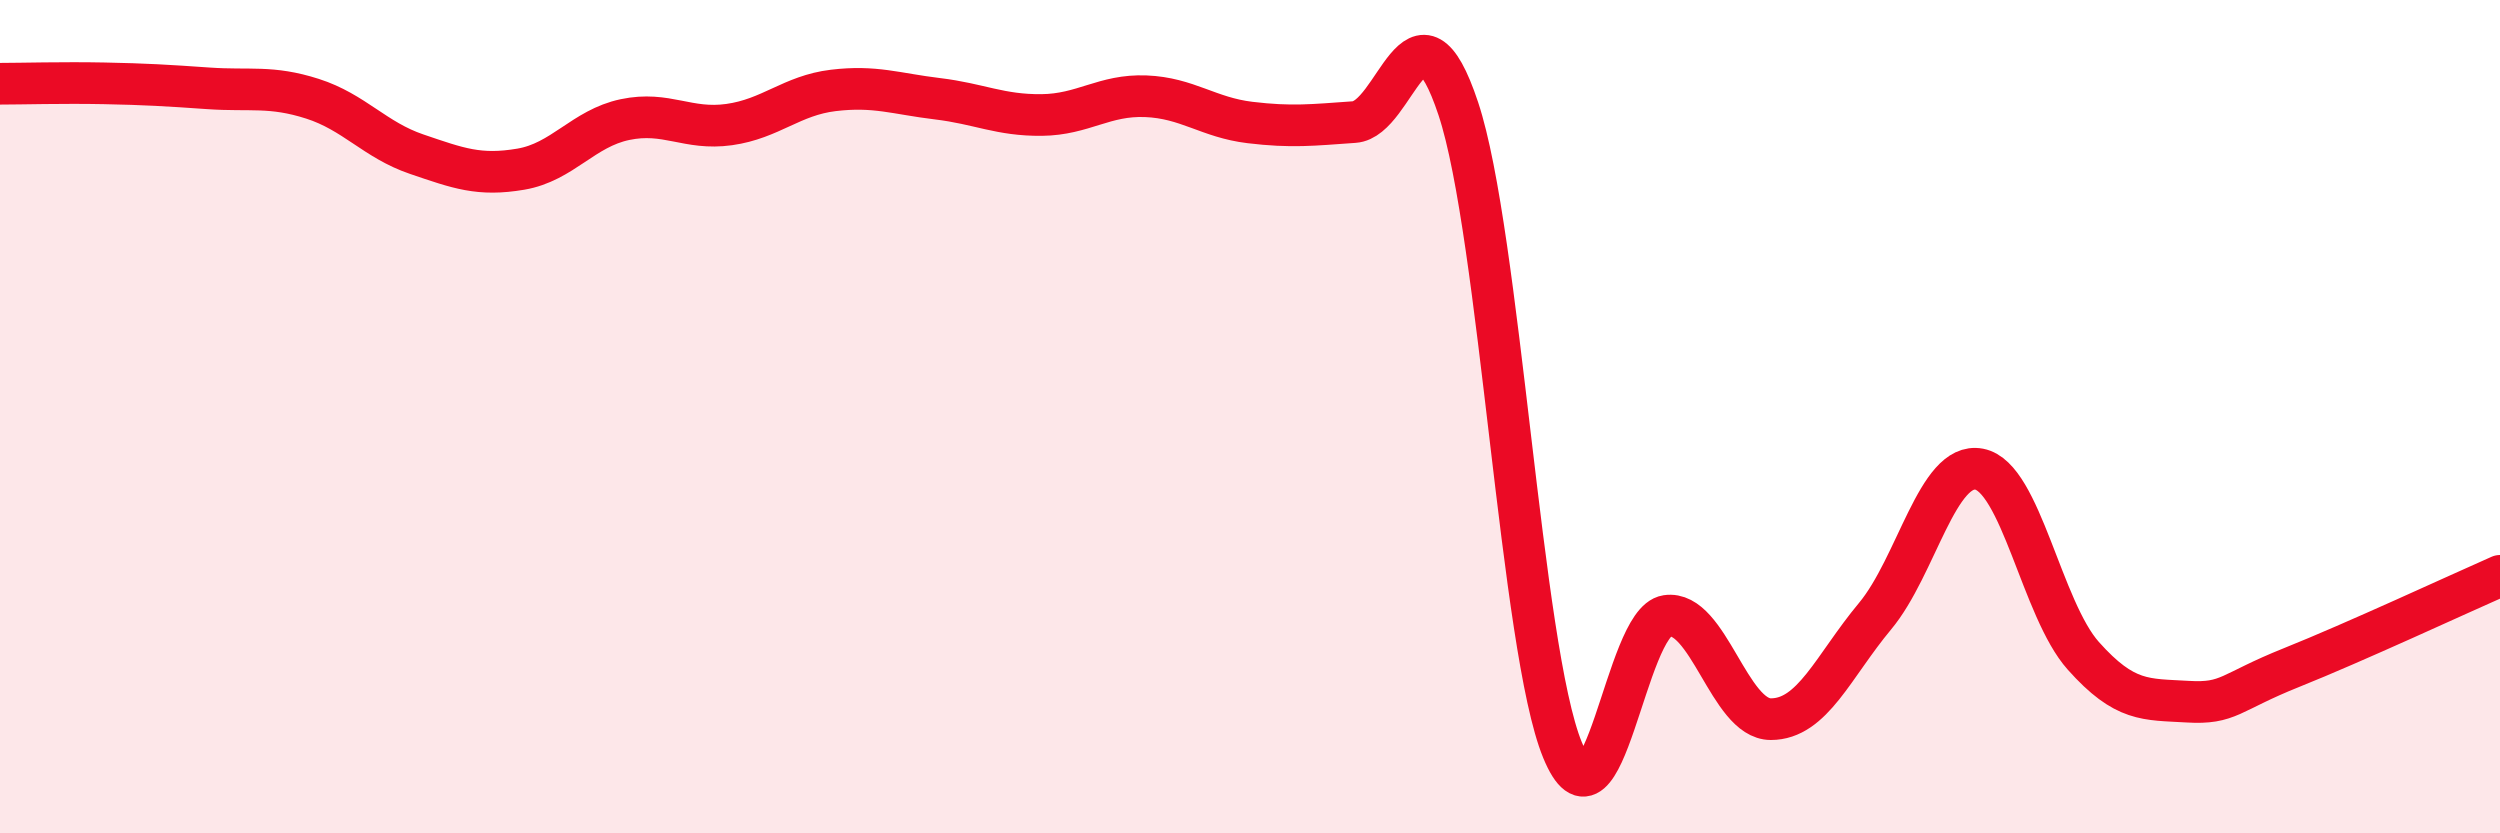
    <svg width="60" height="20" viewBox="0 0 60 20" xmlns="http://www.w3.org/2000/svg">
      <path
        d="M 0,2.01 C 0.5,2.01 1.5,1.98 2.5,2 C 3.5,2.02 4,2.05 5,2.12 C 6,2.19 6.5,2.05 7.5,2.37 C 8.5,2.69 9,3.36 10,3.7 C 11,4.04 11.5,4.23 12.5,4.06 C 13.5,3.89 14,3.08 15,2.87 C 16,2.66 16.5,3.13 17.5,2.99 C 18.5,2.85 19,2.29 20,2.17 C 21,2.05 21.5,2.25 22.5,2.37 C 23.5,2.49 24,2.77 25,2.76 C 26,2.75 26.5,2.27 27.5,2.31 C 28.5,2.35 29,2.82 30,2.94 C 31,3.06 31.5,3 32.5,2.93 C 33.5,2.86 34,-0.4 35,2.61 C 36,5.62 36.5,15.57 37.5,18 C 38.5,20.43 39,14.93 40,14.78 C 41,14.63 41.5,17.26 42.5,17.26 C 43.5,17.26 44,15.99 45,14.79 C 46,13.59 46.5,11.07 47.5,11.26 C 48.5,11.45 49,14.62 50,15.74 C 51,16.86 51.5,16.78 52.5,16.84 C 53.5,16.9 53.5,16.62 55,16.02 C 56.5,15.42 59,14.26 60,13.82L60 20L0 20Z"
        fill="#EB0A25"
        opacity="0.1"
        stroke-linecap="round"
        stroke-linejoin="round"
      />
      <path
        d="M 0,2.01 C 0.5,2.01 1.5,1.98 2.5,2 C 3.5,2.02 4,2.05 5,2.12 C 6,2.19 6.5,2.05 7.5,2.37 C 8.5,2.69 9,3.36 10,3.7 C 11,4.04 11.5,4.23 12.5,4.06 C 13.5,3.89 14,3.08 15,2.87 C 16,2.66 16.5,3.13 17.5,2.99 C 18.5,2.85 19,2.29 20,2.17 C 21,2.05 21.5,2.25 22.5,2.37 C 23.5,2.49 24,2.77 25,2.76 C 26,2.75 26.5,2.27 27.5,2.31 C 28.5,2.35 29,2.82 30,2.94 C 31,3.06 31.5,3 32.5,2.93 C 33.5,2.86 34,-0.4 35,2.61 C 36,5.62 36.5,15.57 37.5,18 C 38.5,20.43 39,14.93 40,14.78 C 41,14.63 41.5,17.26 42.5,17.26 C 43.5,17.26 44,15.99 45,14.79 C 46,13.59 46.5,11.07 47.5,11.26 C 48.5,11.45 49,14.62 50,15.74 C 51,16.86 51.5,16.78 52.5,16.84 C 53.5,16.9 53.5,16.62 55,16.02 C 56.5,15.42 59,14.26 60,13.82"
        stroke="#EB0A25"
        stroke-width="1"
        fill="none"
        stroke-linecap="round"
        stroke-linejoin="round"
      />
    </svg>
  